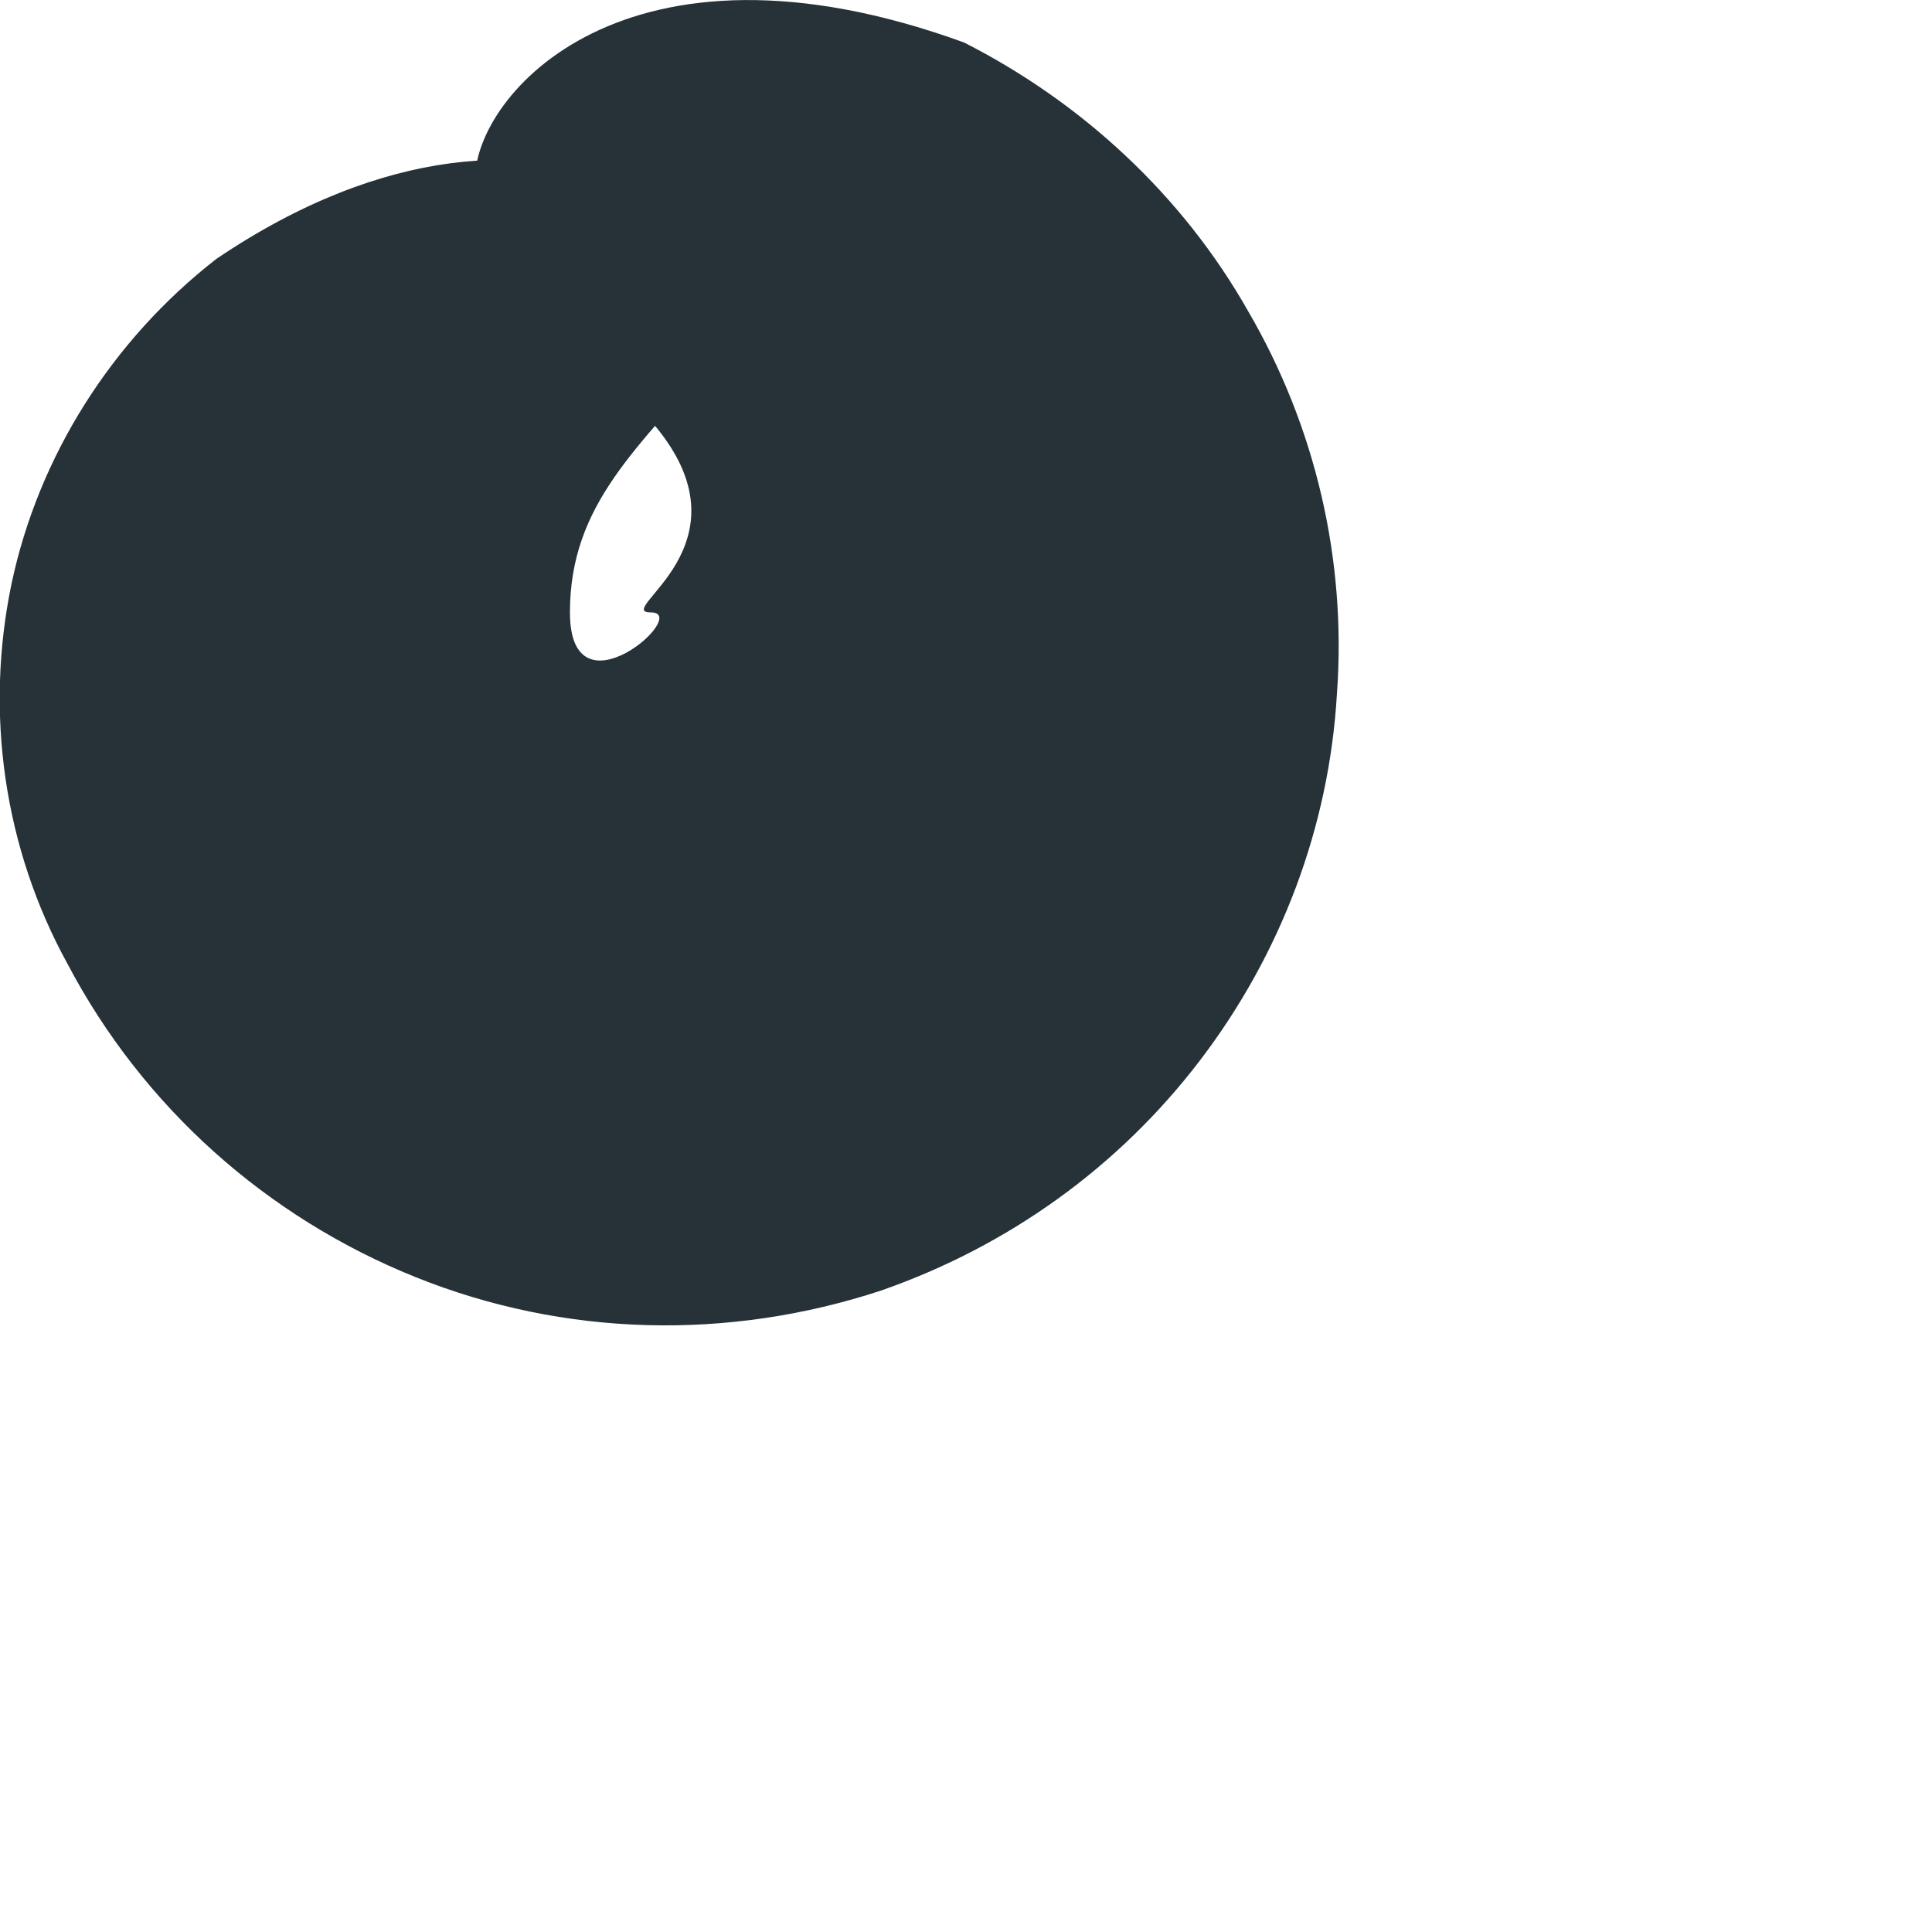 <?xml version="1.0" encoding="utf-8"?>
<svg xmlns="http://www.w3.org/2000/svg" fill="none" height="100%" overflow="visible" preserveAspectRatio="none" style="display: block;" viewBox="0 0 1 1" width="100%">
<path d="M0.246 0.092C0.246 0.05 0.323 -0.042 0.499 0.022C0.56 0.053 0.612 0.101 0.646 0.161C0.681 0.221 0.697 0.29 0.692 0.359C0.688 0.428 0.663 0.494 0.621 0.549C0.579 0.604 0.522 0.645 0.456 0.668C0.377 0.694 0.292 0.692 0.215 0.661C0.138 0.63 0.074 0.573 0.035 0.499C0.002 0.439 -0.008 0.369 0.006 0.302C0.02 0.236 0.058 0.176 0.112 0.134C0.288 0.015 0.414 0.134 0.372 0.183C0.33 0.232 0.295 0.261 0.295 0.317C0.295 0.373 0.358 0.317 0.337 0.317C0.316 0.317 0.393 0.282 0.337 0.218C0.281 0.155 0.246 0.141 0.246 0.092Z" fill="#263238" id="Vector"/>
</svg>